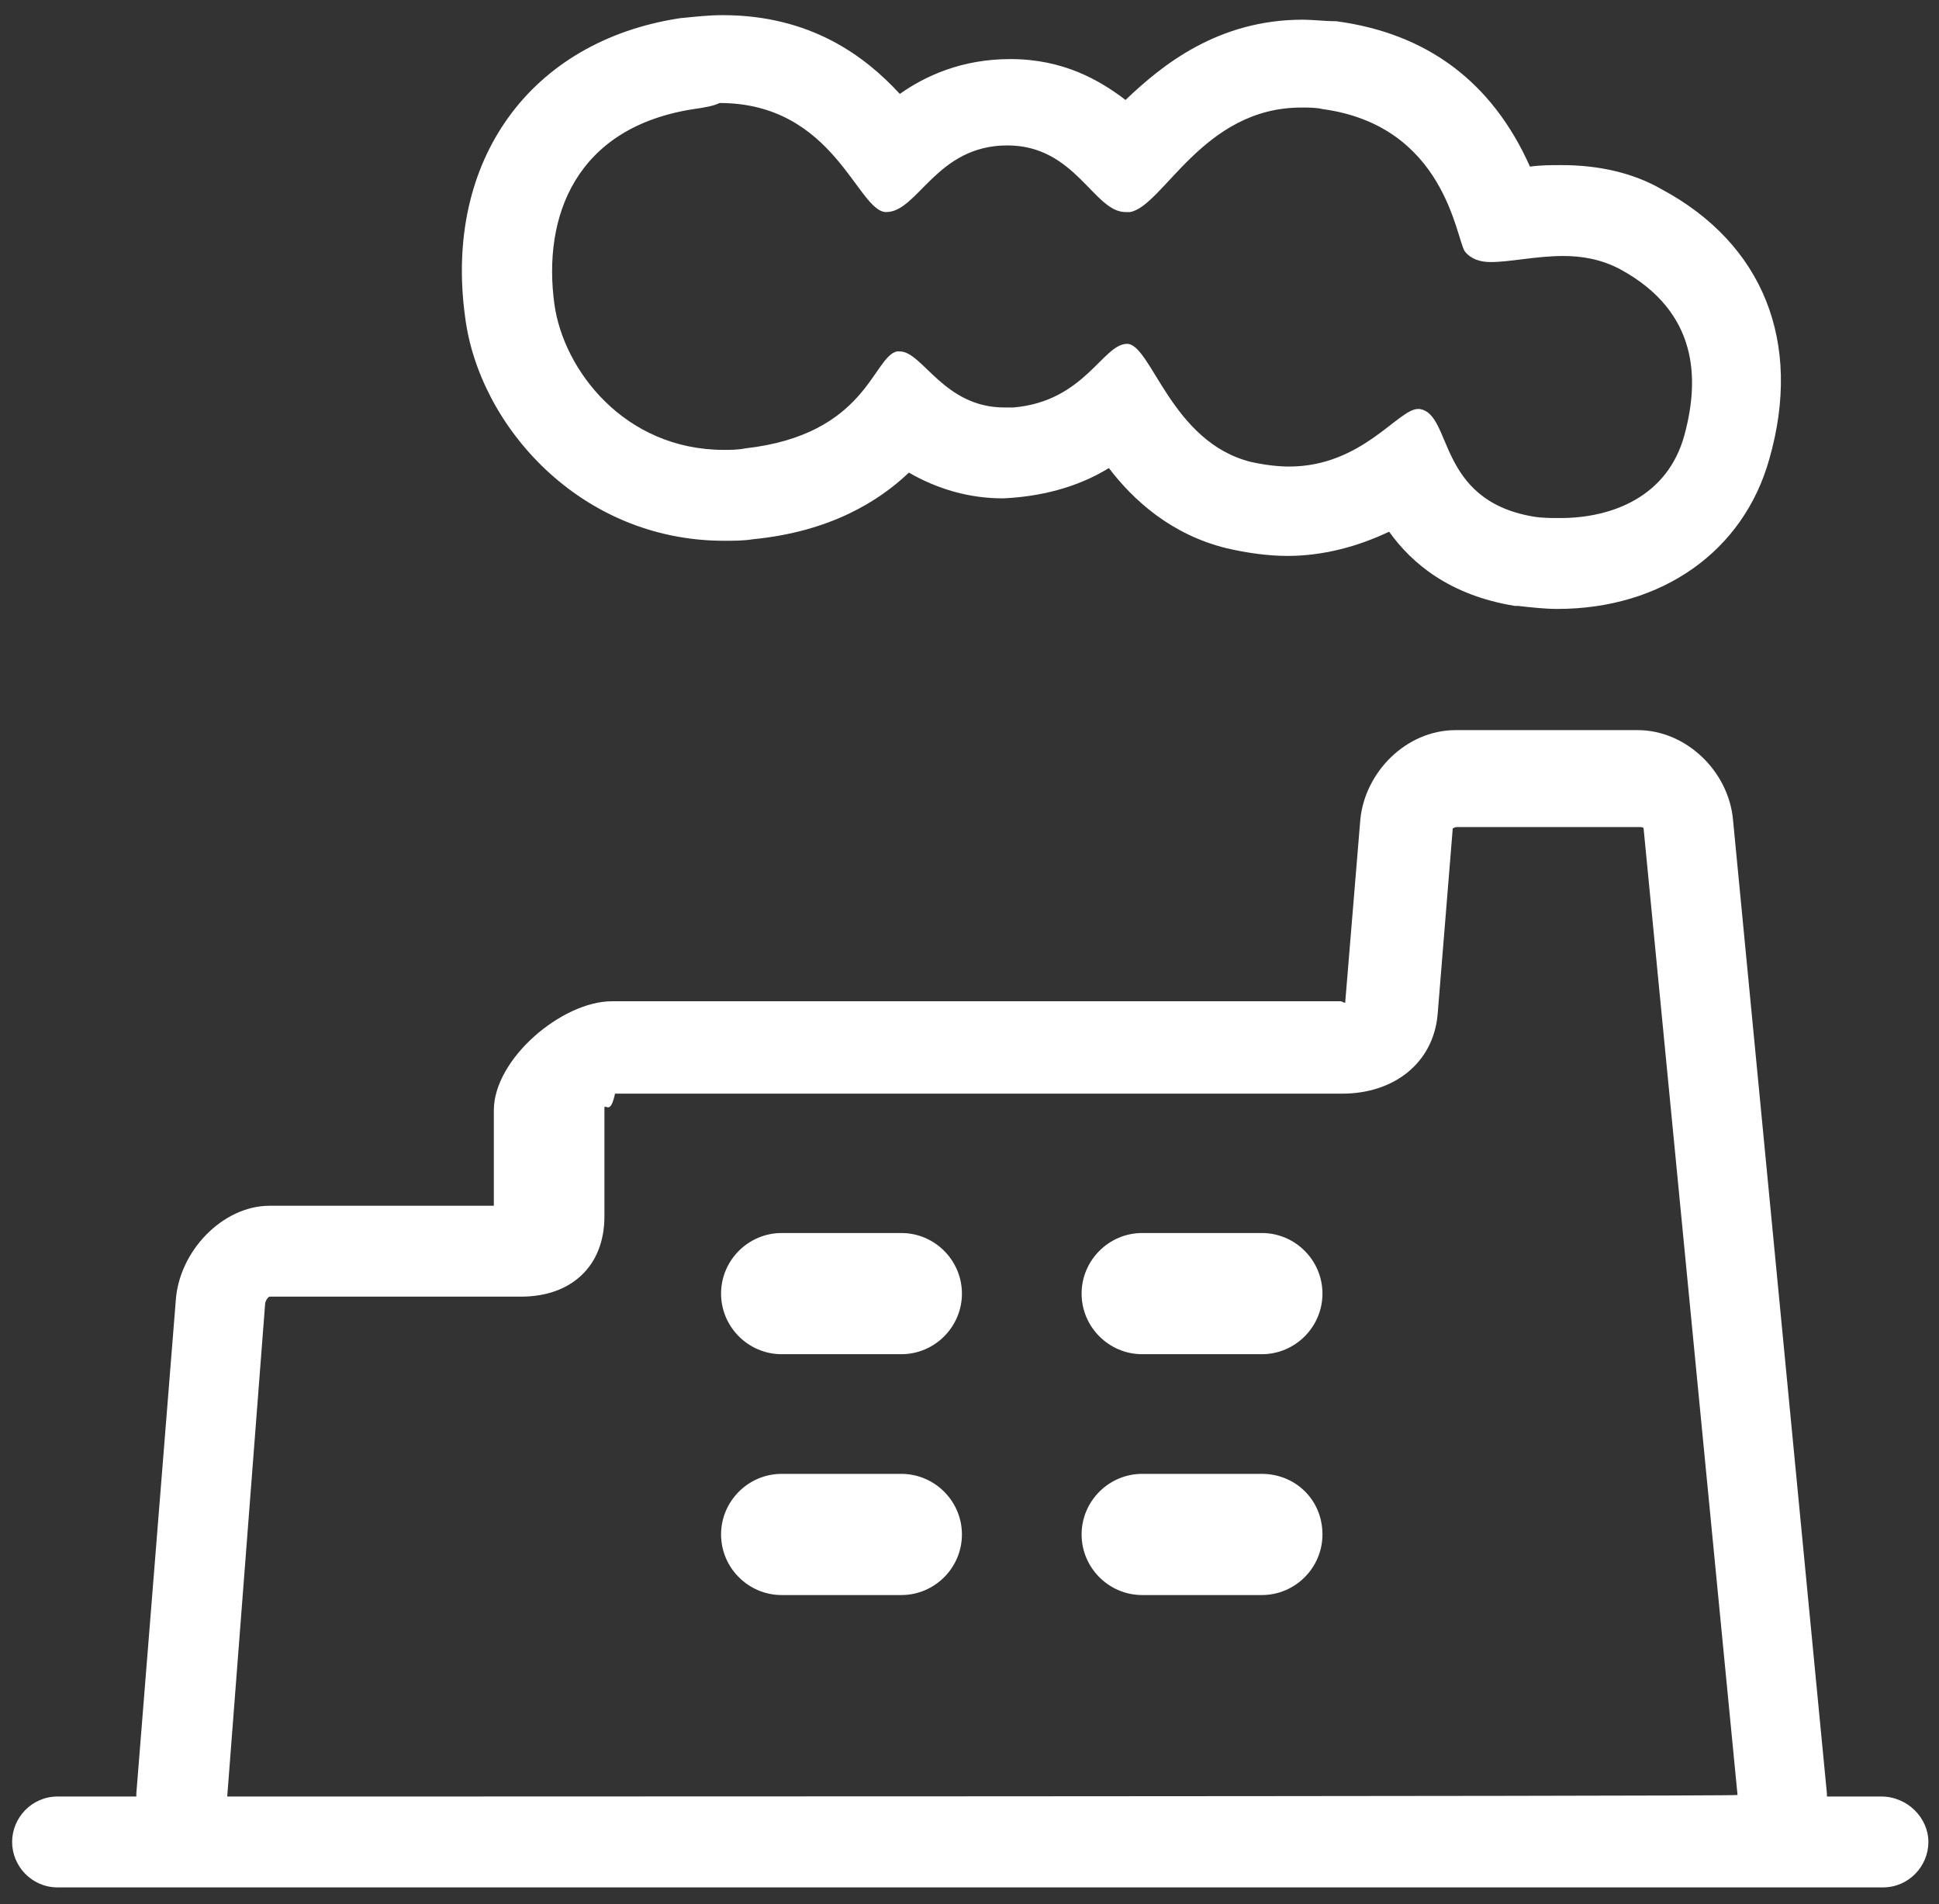 <?xml version="1.0" encoding="utf-8"?>
<!-- Generator: Adobe Illustrator 25.3.1, SVG Export Plug-In . SVG Version: 6.00 Build 0)  -->
<svg version="1.1" id="图层_1" xmlns="http://www.w3.org/2000/svg" xmlns:xlink="http://www.w3.org/1999/xlink" x="0px" y="0px"
	 viewBox="0 0 128 125.7" style="enable-background:new 0 0 128 125.7;" xml:space="preserve">
<rect x="0" y="0" width="128" height="125.7" fill="#333333" stroke="none"/>
<style type="text/css">
	.st0{fill:#FFFFFF;}
</style>
<path class="st0" d="M124.2,118.6h-3.6c0,0,0,0,0-0.2l-6.2-64.3c-0.3-3.2-3.1-5.9-6.3-5.9h-12c-3.3,0-6,2.8-6.3,5.9l-1,12.1
	c-0.1,0-0.2-0.1-0.3-0.1H40.4c-3.3,0-7.8,3.8-7.8,7.2v6.3H17.8c-3.1,0-6,3-6.2,6.3L9,118.4c0,0.1,0,0.2,0,0.2H3.8c-1.7,0-3,1.4-3,3
	s1.3,3,3,3h120.5c1.7,0,3-1.4,3-3S125.9,118.6,124.2,118.6z M15,118.6l2.5-32.5c0-0.2,0.2-0.5,0.3-0.5h16.6c3.3,0,5.5-2,5.5-5.3
	v-7.2c0.1-0.2,0.4,0.5,0.7-0.9h48c3.4,0,6-2,6.3-5.2l1-12.3c0,0,0.1-0.1,0.3-0.1h12c0.1,0,0.3,0,0.3,0.1l6.2,63.8
	C114.7,118.6,15,118.6,15,118.6z M47.8,35.7c-9.5,0-16.2-7.6-17.1-14.8C29.3,10.6,35,2.7,44.9,1.2c1-0.1,1.9-0.2,2.8-0.2
	c5.8,0,9.4,2.7,11.7,5.2c1.7-1.2,4.1-2.3,7.3-2.3c3.5,0,5.9,1.4,7.6,2.7c2.4-2.3,6.1-5.3,11.7-5.3c0.7,0,1.4,0.1,2.2,0.1
	c6,0.8,10.3,4,12.8,9.6c0.7-0.1,1.4-0.1,2.1-0.1c2.4,0,4.7,0.5,6.6,1.6c6.7,3.6,9.3,10.1,7.1,17.8c-1.7,6.1-7.1,9.9-14,9.9
	c-0.8,0-1.7-0.1-2.6-0.2h-0.1H100c-4.3-0.7-6.8-2.8-8.3-4.9c-2.1,1-4.4,1.6-6.7,1.6c-1.3,0-2.7-0.2-4-0.5c-3.7-0.9-6.2-3.2-7.8-5.3
	c-2.1,1.3-4.6,1.9-7,2c-2.2,0-4.3-0.6-6.2-1.7c-2,1.9-5.2,3.9-10.3,4.4C49.1,35.7,48.4,35.7,47.8,35.7L47.8,35.7z M45.8,7.2
	c-7.8,1.2-10,7.1-9.2,12.9c0.6,4.3,4.6,9.6,11.2,9.6c0.4,0,0.9,0,1.4-0.1c8-0.9,8.4-6,10-6.4c0.1,0,0.2,0,0.2,0
	c1.5,0,2.9,3.7,6.9,3.7c0.2,0,0.4,0,0.6,0c4.7-0.4,5.9-4.2,7.5-4.2l0,0c1.6,0,2.9,6.5,8.2,7.8c0.9,0.2,1.8,0.3,2.5,0.3
	c4.8,0,7.2-3.8,8.5-3.8h0.1c2.2,0.3,1.1,6,7.5,7.1c0.6,0.1,1.2,0.1,1.8,0.1c3.4,0,7.1-1.4,8.2-5.5c1-3.7,0.9-8.1-4.2-10.9
	c-1.3-0.7-2.6-0.9-3.8-0.9c-1.8,0-3.5,0.4-4.8,0.4c-0.7,0-1.3-0.2-1.7-0.7c-0.6-0.9-1.3-8.3-9.4-9.4c-0.4-0.1-0.9-0.1-1.4-0.1
	c-6.5,0-9.1,6.5-11.3,6.9c-0.1,0-0.2,0-0.3,0c-2.1,0-3.3-4.4-7.8-4.4c-4.7,0-5.9,4.4-8,4.4c-1.9,0-3.4-7.2-11-7.2
	C47.1,7,46.5,7.1,45.8,7.2z"/>
<path class="st0" d="M59.5,81.4h-7.9c-2.2,0-4,1.8-4,4s1.8,4,4,4h7.9c2.2,0,4-1.8,4-4S61.7,81.4,59.5,81.4z M59.5,97.3h-7.9
	c-2.2,0-4,1.8-4,4s1.8,4,4,4h7.9c2.2,0,4-1.8,4-4S61.7,97.3,59.5,97.3z M83.3,81.4h-7.9c-2.2,0-4,1.8-4,4s1.8,4,4,4h7.9
	c2.2,0,4-1.8,4-4C87.3,83.2,85.5,81.4,83.3,81.4z M83.3,97.3h-7.9c-2.2,0-4,1.8-4,4s1.8,4,4,4h7.9c2.2,0,4-1.8,4-4
	C87.3,99,85.5,97.3,83.3,97.3z"/>
</svg>

